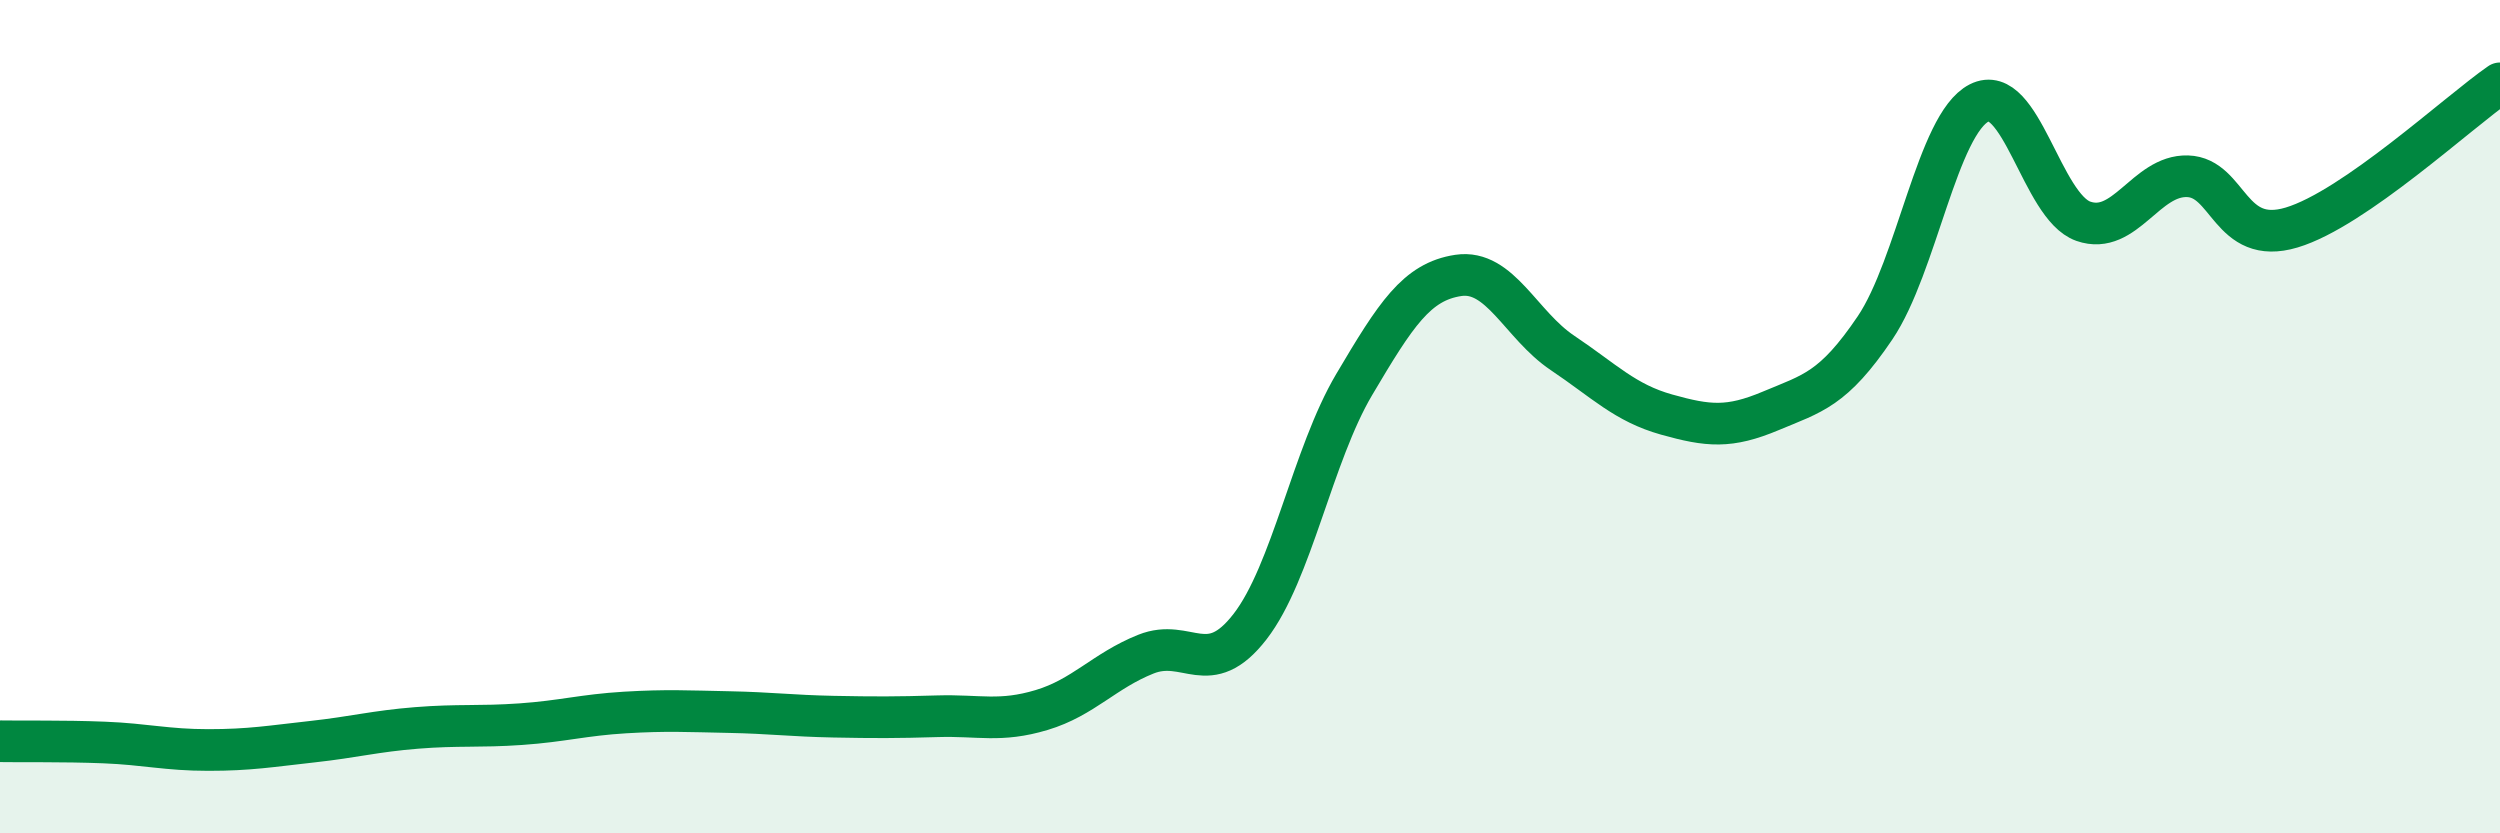 
    <svg width="60" height="20" viewBox="0 0 60 20" xmlns="http://www.w3.org/2000/svg">
      <path
        d="M 0,17.79 C 0.5,17.8 1.5,17.78 2.5,17.82 C 3.5,17.86 4,18 5,18 C 6,18 6.5,17.91 7.5,17.8 C 8.5,17.69 9,17.55 10,17.47 C 11,17.39 11.5,17.45 12.5,17.38 C 13.5,17.31 14,17.16 15,17.1 C 16,17.04 16.5,17.07 17.5,17.09 C 18.5,17.11 19,17.18 20,17.2 C 21,17.22 21.5,17.22 22.5,17.19 C 23.5,17.16 24,17.34 25,17.04 C 26,16.74 26.5,16.1 27.5,15.7 C 28.5,15.3 29,16.33 30,15.04 C 31,13.75 31.5,10.92 32.5,9.23 C 33.5,7.54 34,6.76 35,6.61 C 36,6.46 36.5,7.8 37.5,8.47 C 38.5,9.14 39,9.67 40,9.95 C 41,10.23 41.5,10.28 42.5,9.86 C 43.5,9.44 44,9.35 45,7.87 C 46,6.39 46.5,2.98 47.5,2.47 C 48.5,1.96 49,4.96 50,5.31 C 51,5.66 51.5,4.2 52.5,4.23 C 53.5,4.26 53.5,5.91 55,5.46 C 56.5,5.01 59,2.69 60,2L60 20L0 20Z"
        fill="#008740"
        opacity="0.1"
        stroke-linecap="round"
        stroke-linejoin="round"
      />
      <path
        d="M 0,17.79 C 0.5,17.8 1.5,17.78 2.5,17.82 C 3.5,17.86 4,18 5,18 C 6,18 6.5,17.91 7.5,17.8 C 8.5,17.69 9,17.55 10,17.47 C 11,17.39 11.5,17.45 12.5,17.38 C 13.5,17.31 14,17.16 15,17.1 C 16,17.04 16.5,17.07 17.5,17.09 C 18.5,17.11 19,17.18 20,17.2 C 21,17.22 21.5,17.22 22.5,17.19 C 23.5,17.16 24,17.34 25,17.04 C 26,16.74 26.5,16.1 27.5,15.7 C 28.5,15.3 29,16.33 30,15.04 C 31,13.75 31.5,10.92 32.5,9.23 C 33.5,7.54 34,6.76 35,6.61 C 36,6.46 36.5,7.8 37.5,8.47 C 38.5,9.14 39,9.67 40,9.95 C 41,10.23 41.5,10.28 42.5,9.86 C 43.5,9.44 44,9.35 45,7.87 C 46,6.39 46.5,2.98 47.5,2.47 C 48.5,1.96 49,4.96 50,5.31 C 51,5.66 51.5,4.2 52.5,4.23 C 53.5,4.26 53.5,5.91 55,5.46 C 56.5,5.01 59,2.69 60,2"
        stroke="#008740"
        stroke-width="1"
        fill="none"
        stroke-linecap="round"
        stroke-linejoin="round"
      />
    </svg>
  